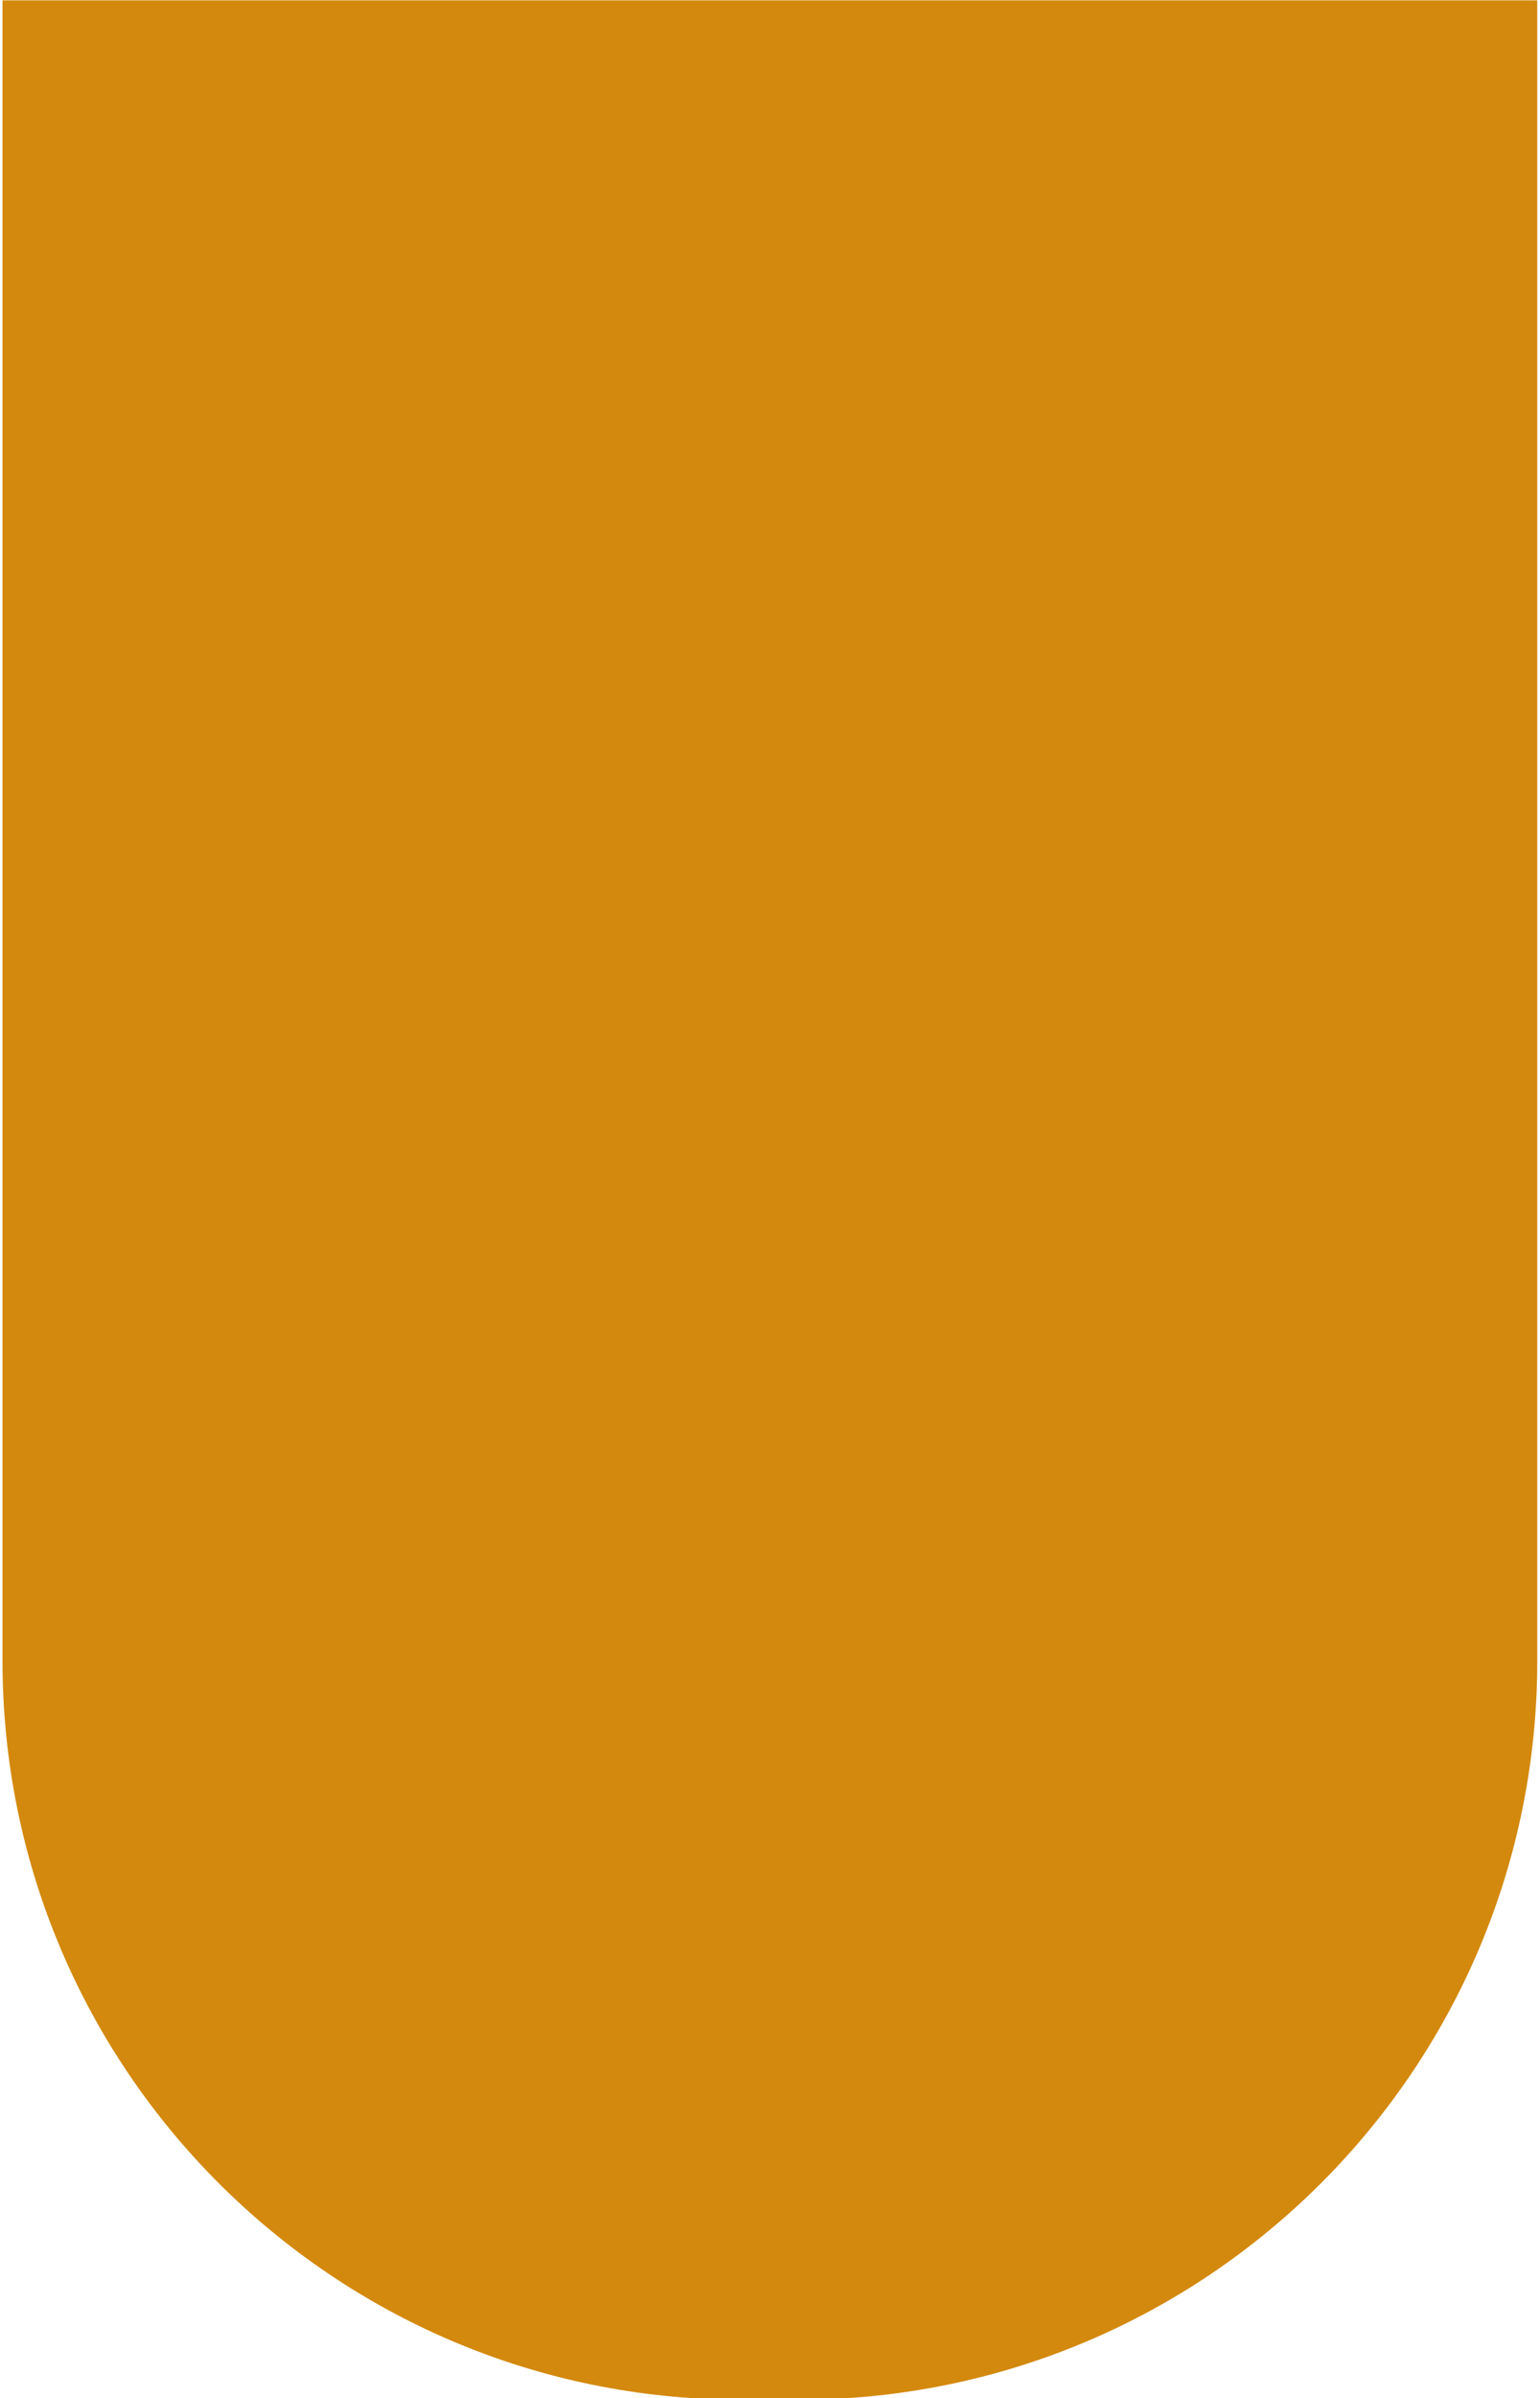 <?xml version="1.0" encoding="UTF-8"?>
<svg id="navigatie" xmlns="http://www.w3.org/2000/svg" xmlns:xlink="http://www.w3.org/1999/xlink" viewBox="0 0 266 414">
  <defs>
    <clipPath id="clippath">
      <rect x="-27.2" y=".07" width="325.9" height="631.6" transform="translate(271.49 631.73) rotate(180)" style="fill: none;"/>
    </clipPath>
  </defs>
  <g style="clip-path: url(#clippath);">
    <path d="M.43-650.43V286.72c0,70.46,57.12,127.58,127.58,127.58h9.94c70.46,0,127.58-57.12,127.58-127.58v-937.15c0-70.46-57.12-127.58-127.58-127.58h-9.94c-70.46,0-127.58,57.12-127.58,127.58Z" style="fill: #d3890d;"/>
  </g>
</svg>